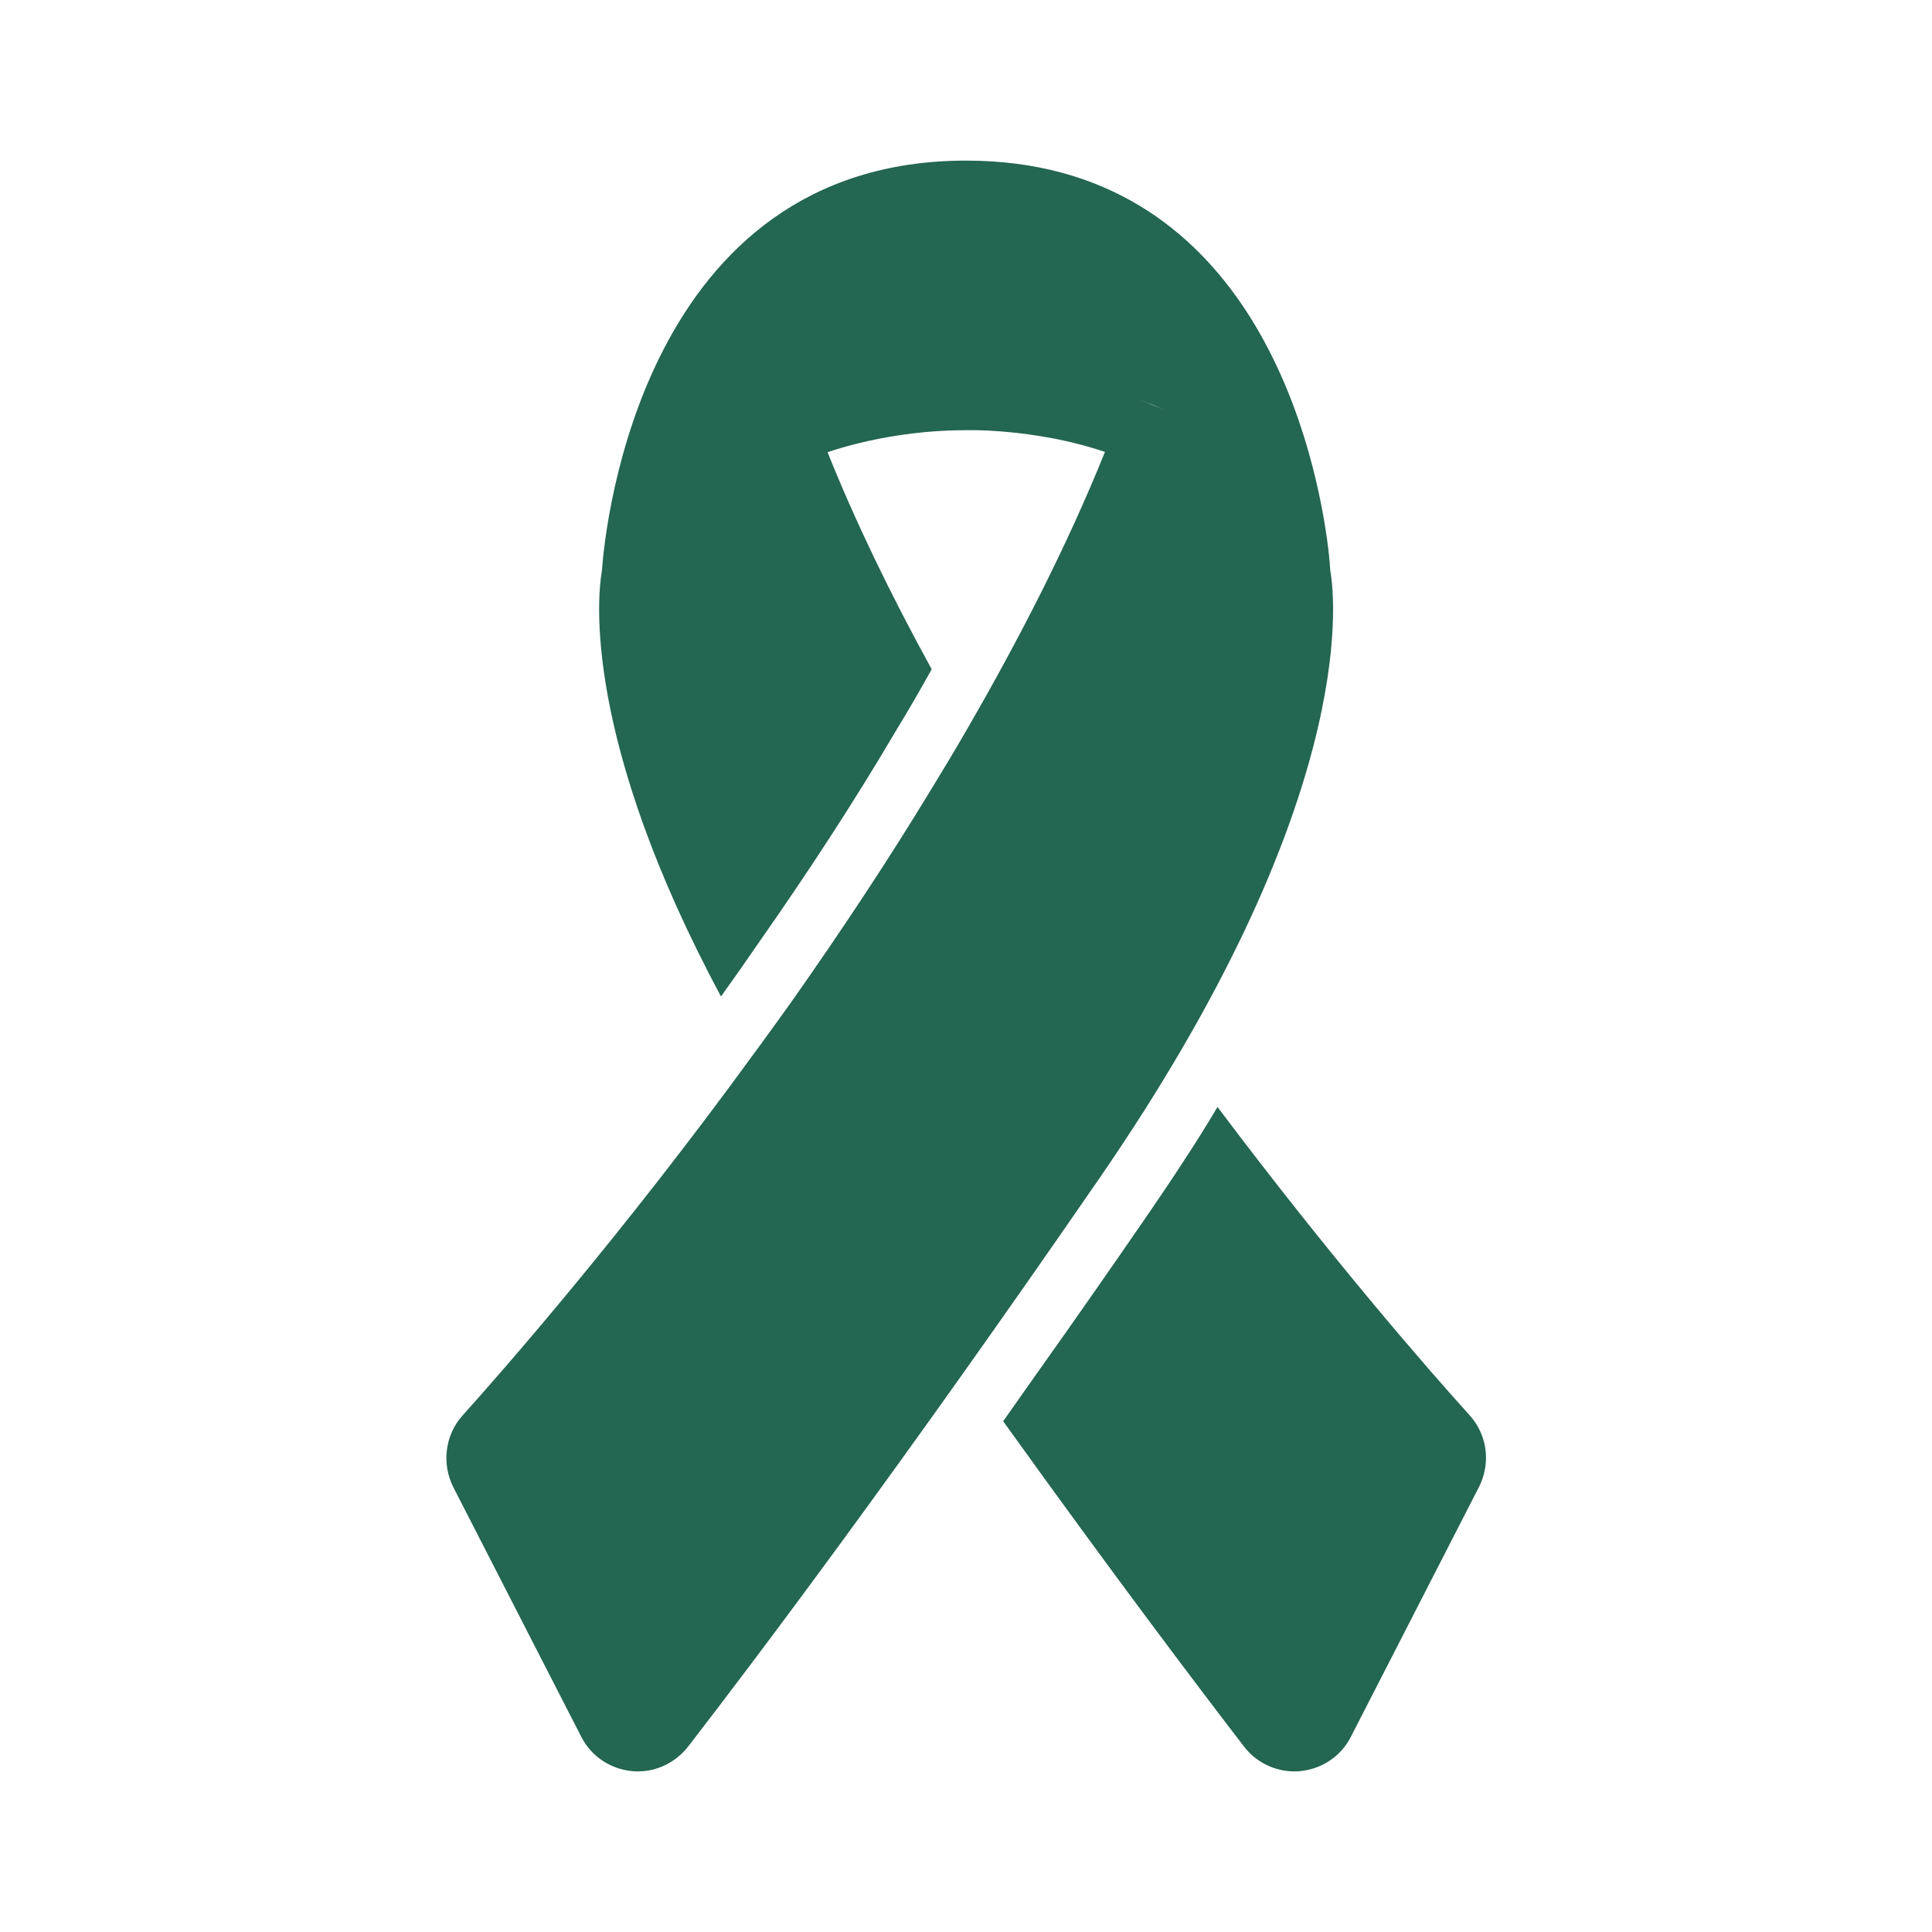<svg width="54" height="54" viewBox="0 0 54 54" fill="none" xmlns="http://www.w3.org/2000/svg">
<path d="M41.083 39.564C39.936 38.298 37.185 35.142 34.03 30.94C33.734 31.438 33.414 31.953 33.068 32.476C32.764 32.949 32.435 33.429 32.097 33.927C31.034 35.471 30.022 36.923 29.068 38.264C28.714 38.77 28.368 39.251 28.039 39.724C31.228 44.17 33.574 47.259 34.772 48.819C35.11 49.258 35.633 49.511 36.173 49.511C36.232 49.511 36.291 49.511 36.342 49.503C36.949 49.444 37.481 49.09 37.759 48.541L41.337 41.563C41.674 40.897 41.573 40.112 41.083 39.564Z" fill="#236651"/>
<path d="M37.187 15.981C37.187 15.981 37.179 15.93 37.179 15.913C37.17 15.753 37.145 15.449 37.086 15.036C36.689 12.251 34.875 4.489 27.003 4.489C17.95 4.489 16.912 14.723 16.827 15.913C16.827 15.93 16.819 15.955 16.819 15.981C16.701 16.672 16.287 20.647 20.152 27.852C20.515 27.346 20.877 26.831 21.24 26.3C22.54 24.444 23.839 22.469 25.046 20.419C25.392 19.854 25.721 19.28 26.041 18.706C24.877 16.588 23.898 14.555 23.13 12.639C25.155 11.964 26.969 12.032 27.045 12.024C27.07 12.024 27.982 11.998 29.23 12.217C29.737 12.302 30.302 12.437 30.884 12.631C29.83 15.247 28.48 17.879 27.003 20.427C26.682 20.984 26.353 21.532 26.016 22.081C24.767 24.14 23.442 26.122 22.143 27.97C21.772 28.485 21.417 28.983 21.055 29.472C17.384 34.518 14.035 38.332 12.929 39.563C12.44 40.103 12.339 40.905 12.668 41.563L16.245 48.541C16.524 49.089 17.055 49.444 17.663 49.503C17.713 49.511 17.772 49.511 17.831 49.511C18.372 49.511 18.886 49.258 19.232 48.819C21.147 46.339 25.18 40.989 30.707 32.965C37.913 22.52 37.331 16.833 37.187 15.981ZM32.31 11.357C32.31 11.357 32.293 11.348 32.285 11.348C32.133 11.281 31.99 11.222 31.838 11.163C32.066 11.247 32.293 11.34 32.521 11.441L32.31 11.357Z" fill="#236651"/>
</svg>
